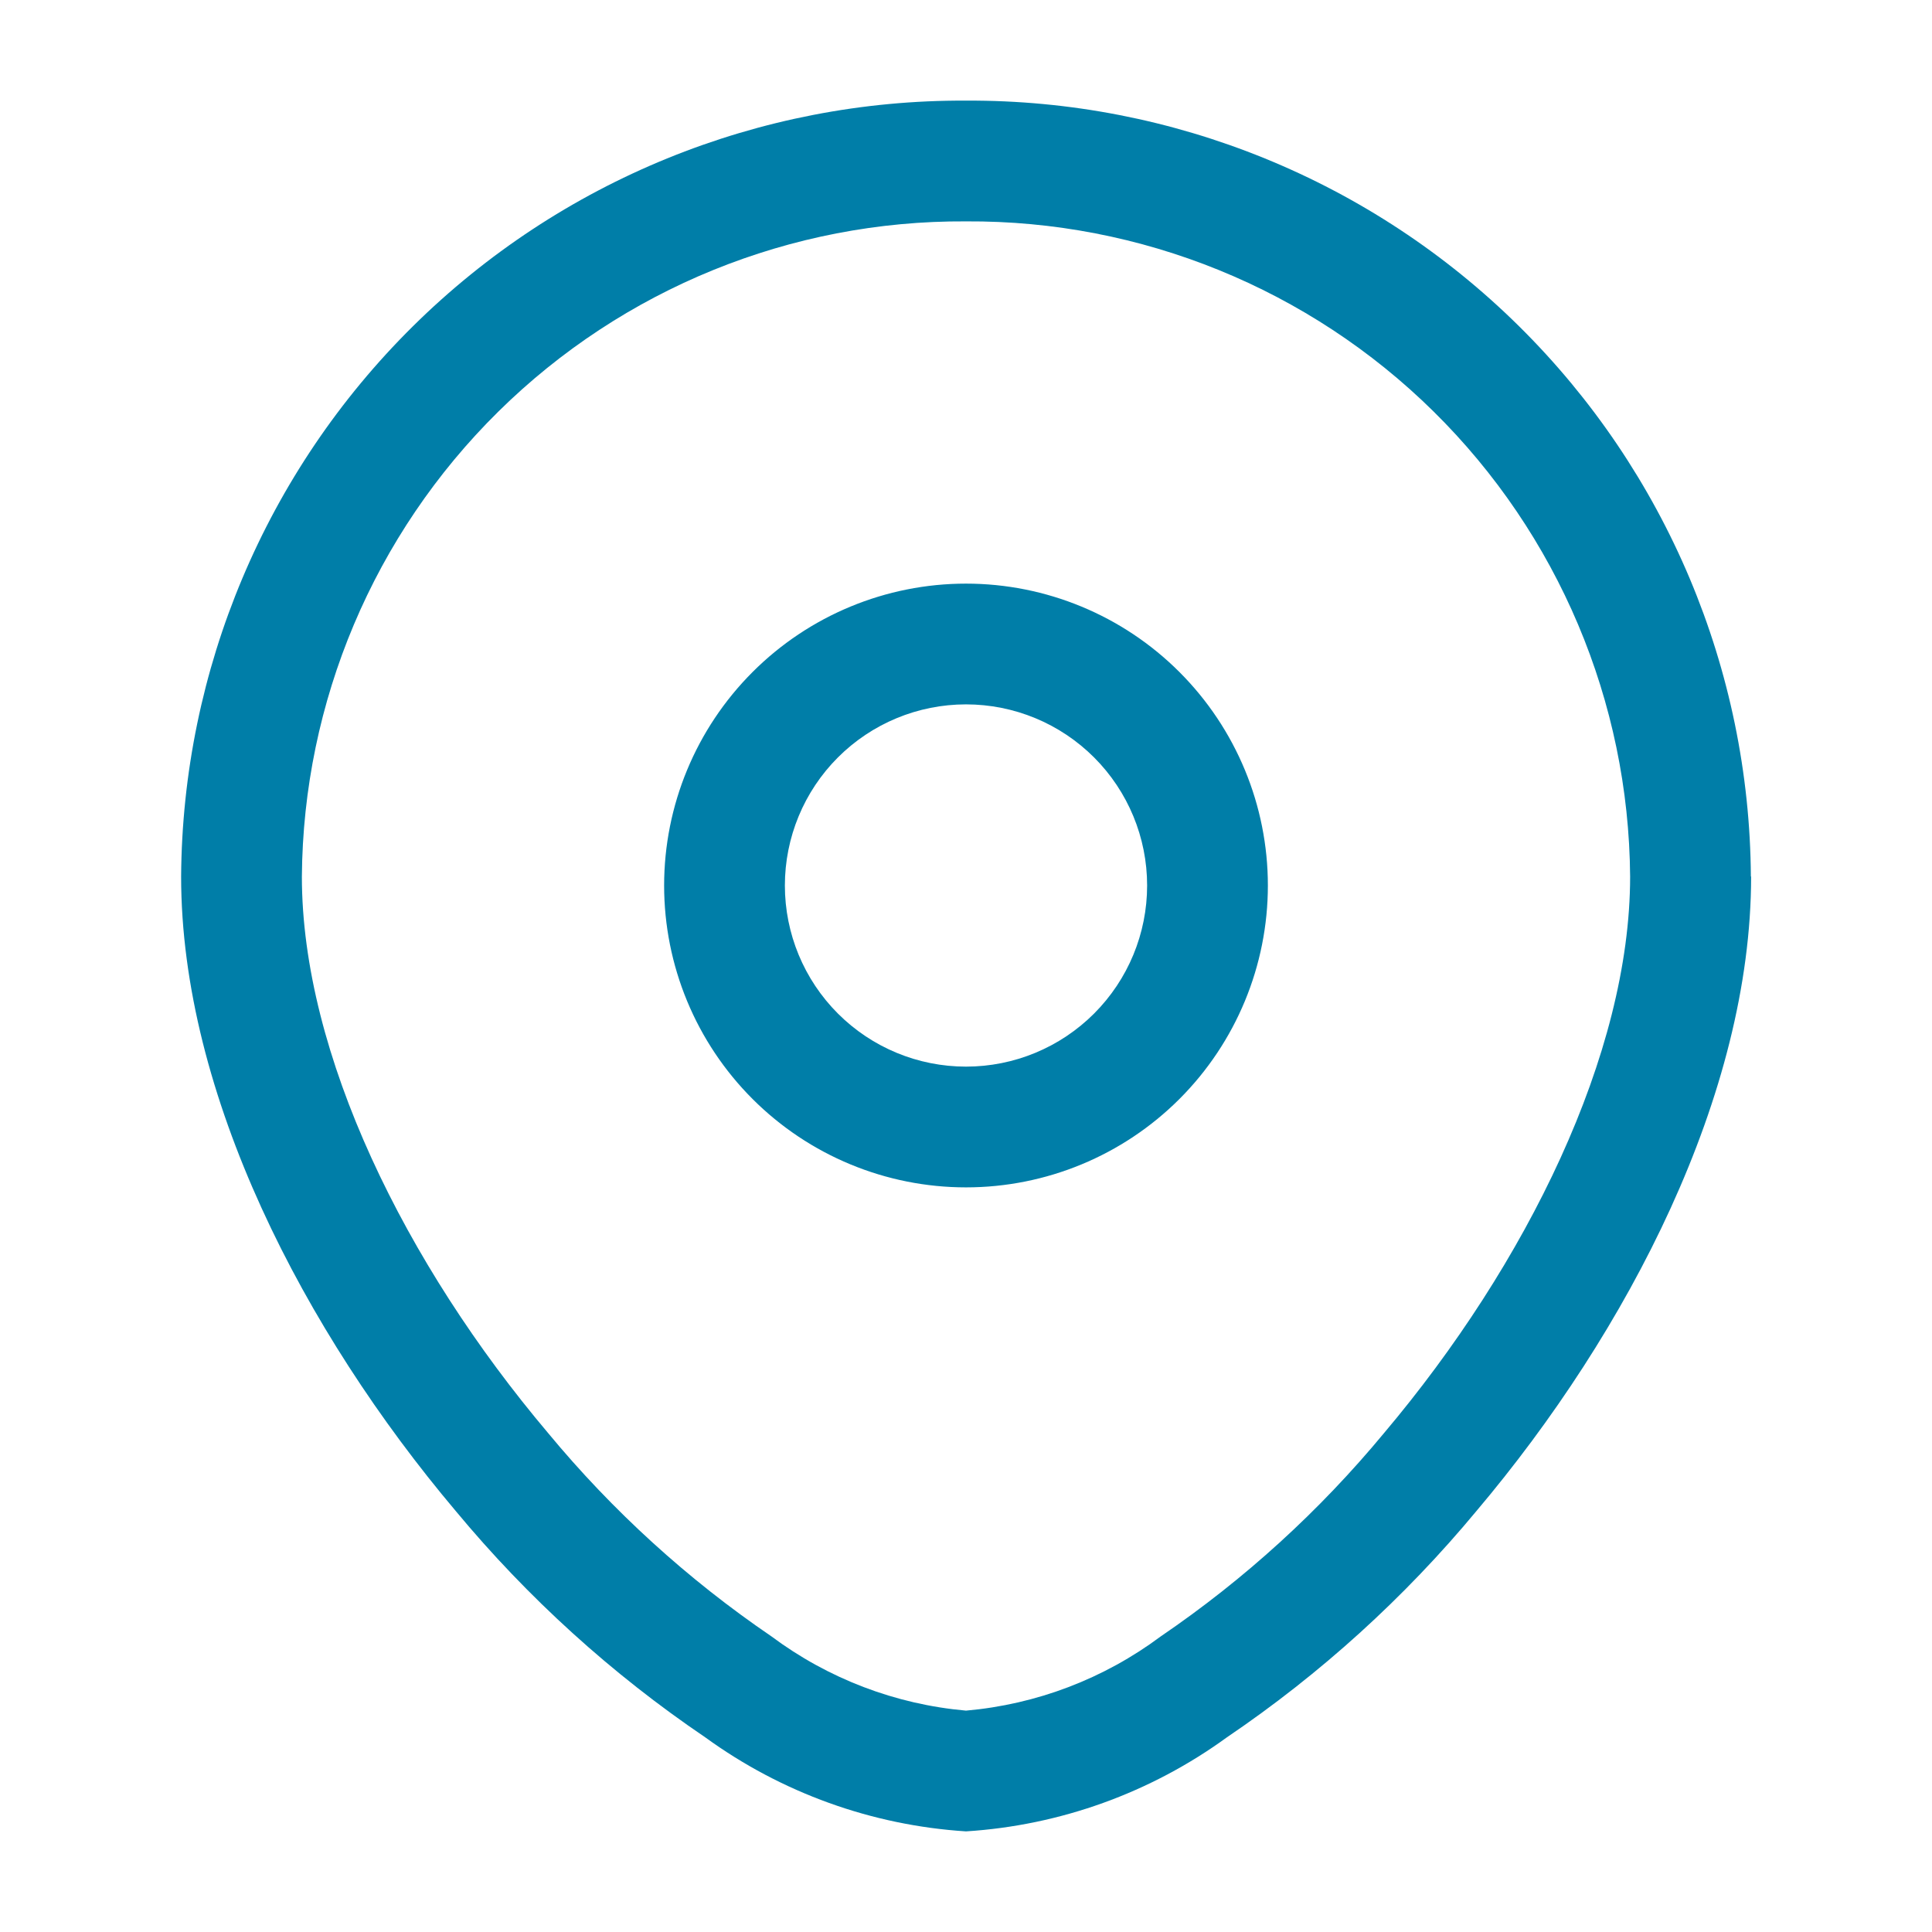 <svg width="48" height="48" viewBox="0 0 48 48" fill="none" xmlns="http://www.w3.org/2000/svg">
<g id=" location 03">
<path id="Vector" d="M40.5 21.778C40.5 26.178 37.93 31.406 34.386 35.604C32.783 37.541 30.916 39.241 28.838 40.656C27.427 41.708 25.753 42.346 24 42.5V45.5C26.339 45.352 28.588 44.541 30.484 43.162C32.806 41.589 34.893 39.696 36.684 37.538C40.452 33.078 43.506 27.188 43.506 21.776L40.5 21.778ZM24 42.5C22.248 42.345 20.574 41.706 19.164 40.654C17.087 39.239 15.219 37.539 13.616 35.602C10.07 31.406 7.5 26.186 7.5 21.778H4.5C4.5 27.188 7.556 33.078 11.322 37.54C13.113 39.698 15.2 41.591 17.522 43.164C19.416 44.541 21.663 45.351 24 45.5V42.5ZM7.5 21.778C7.532 17.433 9.288 13.277 12.382 10.225C15.476 7.173 19.654 5.474 24 5.5V2.5C18.859 2.474 13.917 4.489 10.261 8.104C6.604 11.719 4.532 16.637 4.5 21.778H7.5ZM24 5.5C28.346 5.474 32.525 7.173 35.618 10.225C38.712 13.277 40.468 17.433 40.5 21.778H43.5C43.468 16.637 41.396 11.719 37.739 8.104C34.083 4.489 29.141 2.474 24 2.5V5.5ZM28.5 22C28.5 23.194 28.026 24.338 27.182 25.182C26.338 26.026 25.194 26.5 24 26.5V29.5C25.989 29.5 27.897 28.71 29.303 27.304C30.71 25.897 31.5 23.989 31.5 22H28.5ZM24 26.5C22.806 26.5 21.662 26.026 20.818 25.182C19.974 24.338 19.5 23.194 19.5 22H16.5C16.5 23.989 17.29 25.897 18.697 27.304C20.103 28.71 22.011 29.5 24 29.5V26.5ZM19.5 22C19.5 20.807 19.974 19.662 20.818 18.818C21.662 17.974 22.806 17.5 24 17.5V14.5C22.011 14.5 20.103 15.29 18.697 16.697C17.29 18.104 16.5 20.011 16.5 22H19.5ZM24 17.5C25.194 17.5 26.338 17.974 27.182 18.818C28.026 19.662 28.5 20.807 28.5 22H31.5C31.5 20.011 30.71 18.104 29.303 16.697C27.897 15.29 25.989 14.5 24 14.5V17.5Z" fill="#007EA8"/>
</g>
</svg>
